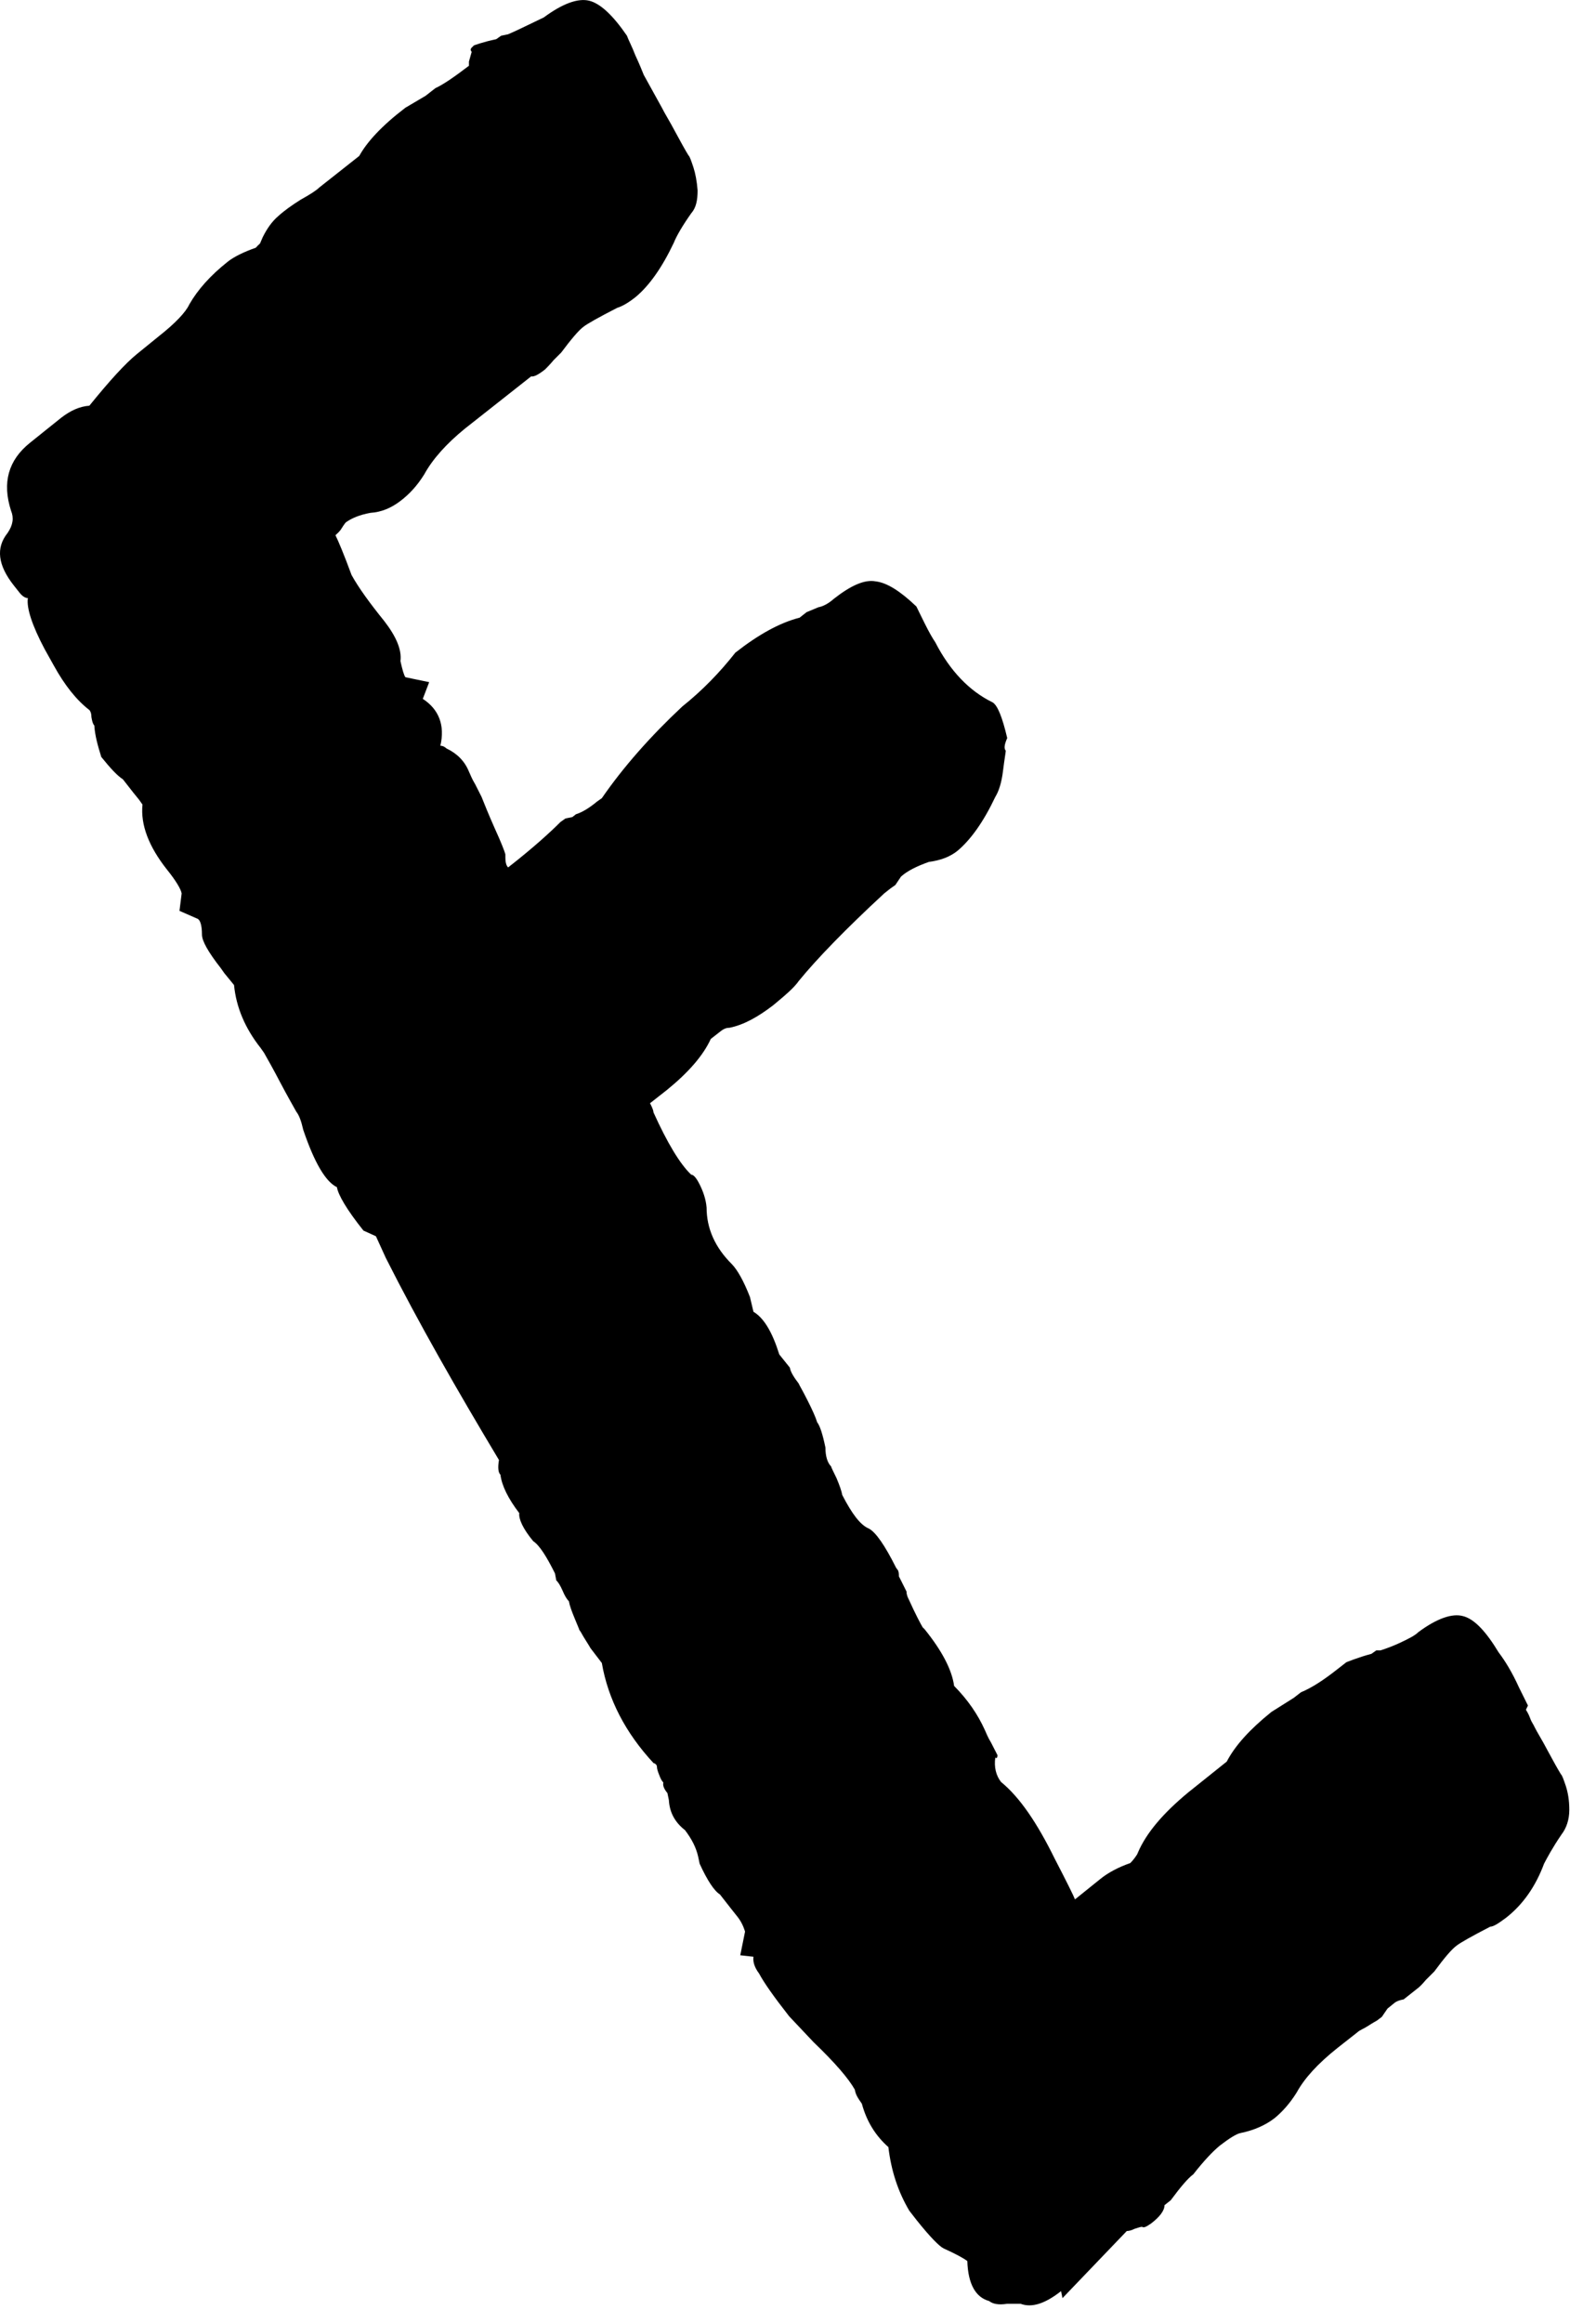 <?xml version="1.0" encoding="utf-8"?>
<svg xmlns="http://www.w3.org/2000/svg" fill="none" height="100%" overflow="visible" preserveAspectRatio="none" style="display: block;" viewBox="0 0 11 16" width="100%">
<path d="M10.517 11.775C10.517 11.775 10.536 11.804 10.546 11.833C10.556 11.862 10.57 11.877 10.575 11.891C10.594 11.93 10.628 11.982 10.666 12.055C10.705 12.127 10.734 12.18 10.758 12.219C10.768 12.228 10.777 12.257 10.792 12.3C10.806 12.344 10.816 12.397 10.816 12.464C10.816 12.532 10.796 12.59 10.763 12.633C10.7 12.725 10.662 12.797 10.642 12.835C10.585 12.989 10.498 13.115 10.382 13.206C10.324 13.25 10.291 13.269 10.271 13.269C10.141 13.336 10.064 13.38 10.04 13.399C10.006 13.423 9.953 13.486 9.886 13.577C9.876 13.587 9.857 13.606 9.828 13.635C9.804 13.664 9.78 13.688 9.765 13.698L9.674 13.77C9.674 13.77 9.635 13.775 9.611 13.794L9.563 13.833L9.524 13.89L9.491 13.915C9.491 13.915 9.457 13.934 9.428 13.953C9.399 13.972 9.37 13.982 9.356 13.996L9.221 14.102C9.081 14.213 8.99 14.314 8.937 14.411C8.889 14.488 8.836 14.546 8.783 14.589C8.72 14.637 8.643 14.671 8.551 14.69C8.522 14.695 8.469 14.729 8.407 14.777C8.359 14.816 8.296 14.883 8.224 14.975C8.19 14.999 8.137 15.061 8.069 15.153L8.026 15.187C8.026 15.225 7.992 15.268 7.935 15.312C7.901 15.336 7.882 15.345 7.872 15.336C7.857 15.336 7.838 15.345 7.819 15.35C7.8 15.36 7.78 15.365 7.766 15.365L7.323 15.827L7.313 15.779C7.202 15.866 7.111 15.895 7.034 15.866H6.942C6.879 15.876 6.841 15.866 6.817 15.847C6.725 15.822 6.672 15.731 6.667 15.572C6.643 15.553 6.59 15.524 6.504 15.485C6.475 15.471 6.412 15.408 6.32 15.293L6.267 15.225C6.19 15.095 6.142 14.95 6.123 14.787C6.036 14.71 5.974 14.613 5.94 14.488C5.916 14.454 5.896 14.425 5.892 14.392C5.848 14.314 5.757 14.208 5.607 14.064L5.439 13.886C5.333 13.751 5.265 13.654 5.232 13.592C5.203 13.553 5.188 13.515 5.193 13.476L5.102 13.466L5.135 13.303C5.135 13.303 5.121 13.25 5.087 13.206L5.034 13.139L4.962 13.047C4.923 13.023 4.875 12.951 4.822 12.835L4.812 12.787C4.798 12.725 4.769 12.667 4.721 12.604C4.653 12.551 4.615 12.484 4.61 12.397L4.6 12.349C4.576 12.32 4.567 12.296 4.572 12.276C4.562 12.267 4.552 12.248 4.543 12.223C4.533 12.199 4.528 12.18 4.528 12.17C4.528 12.156 4.519 12.146 4.504 12.142C4.311 11.934 4.191 11.703 4.148 11.453L4.07 11.351C4.07 11.351 4.051 11.318 4.032 11.289C4.013 11.26 4.003 11.236 3.993 11.226C3.993 11.221 3.979 11.192 3.96 11.144C3.94 11.096 3.926 11.057 3.921 11.028C3.907 11.014 3.892 10.99 3.878 10.956C3.863 10.922 3.849 10.898 3.834 10.884L3.825 10.836C3.767 10.72 3.719 10.643 3.675 10.614C3.603 10.527 3.574 10.46 3.579 10.421C3.502 10.32 3.459 10.233 3.449 10.156C3.434 10.142 3.43 10.108 3.439 10.055C3.15 9.573 2.885 9.111 2.659 8.663L2.591 8.514L2.505 8.475C2.389 8.33 2.331 8.229 2.322 8.176C2.244 8.138 2.167 8.008 2.09 7.781C2.076 7.719 2.061 7.68 2.042 7.656C2.018 7.613 1.979 7.545 1.931 7.454C1.883 7.362 1.845 7.295 1.82 7.251L1.796 7.217C1.69 7.083 1.628 6.938 1.613 6.784L1.546 6.702L1.522 6.668C1.435 6.557 1.392 6.48 1.392 6.437C1.392 6.365 1.377 6.331 1.358 6.326L1.237 6.273L1.252 6.153C1.247 6.124 1.213 6.066 1.151 5.989C1.025 5.83 0.968 5.68 0.982 5.541L0.958 5.507L0.919 5.459L0.847 5.367C0.809 5.343 0.76 5.29 0.698 5.213C0.674 5.136 0.654 5.064 0.65 4.996C0.64 4.987 0.635 4.967 0.63 4.938C0.63 4.91 0.621 4.895 0.616 4.89C0.529 4.823 0.447 4.722 0.37 4.582L0.308 4.471C0.221 4.307 0.182 4.187 0.192 4.119C0.173 4.119 0.153 4.105 0.134 4.081L0.096 4.033C-0.015 3.893 -0.03 3.773 0.052 3.671C0.091 3.614 0.096 3.565 0.076 3.517C0.014 3.324 0.057 3.17 0.206 3.05L0.423 2.876C0.486 2.828 0.548 2.799 0.616 2.794C0.756 2.621 0.866 2.501 0.944 2.438L1.093 2.317C1.209 2.226 1.281 2.149 1.305 2.096C1.363 1.995 1.449 1.898 1.57 1.802C1.613 1.768 1.681 1.735 1.763 1.706L1.777 1.691L1.792 1.677L1.811 1.633C1.84 1.575 1.873 1.527 1.917 1.489C1.96 1.45 2.013 1.412 2.076 1.373C2.138 1.339 2.182 1.31 2.201 1.291L2.476 1.074C2.529 0.978 2.63 0.867 2.794 0.742L2.933 0.66L3.001 0.607C3.054 0.583 3.131 0.53 3.232 0.453V0.424L3.251 0.357C3.242 0.347 3.242 0.337 3.251 0.328L3.266 0.313C3.266 0.313 3.328 0.289 3.42 0.27L3.454 0.246L3.502 0.236C3.536 0.222 3.618 0.183 3.748 0.12C3.878 0.024 3.984 -0.014 4.061 0.005C4.138 0.024 4.225 0.106 4.321 0.246C4.331 0.275 4.355 0.318 4.379 0.381C4.408 0.443 4.427 0.491 4.437 0.516L4.562 0.742C4.581 0.781 4.615 0.834 4.653 0.906C4.692 0.978 4.721 1.031 4.745 1.07C4.755 1.079 4.764 1.108 4.779 1.152C4.793 1.195 4.803 1.248 4.808 1.311C4.808 1.378 4.798 1.431 4.764 1.469C4.706 1.551 4.663 1.624 4.644 1.672C4.562 1.845 4.475 1.966 4.384 2.043C4.331 2.086 4.287 2.11 4.254 2.12C4.123 2.187 4.046 2.231 4.022 2.25C3.989 2.274 3.936 2.337 3.868 2.428C3.858 2.438 3.839 2.457 3.815 2.481C3.791 2.51 3.772 2.529 3.757 2.544C3.714 2.578 3.68 2.597 3.661 2.592L3.203 2.953C3.078 3.055 2.982 3.161 2.924 3.267C2.876 3.344 2.823 3.402 2.76 3.45C2.697 3.498 2.63 3.527 2.553 3.532C2.476 3.546 2.423 3.57 2.389 3.594C2.384 3.594 2.37 3.614 2.355 3.638C2.341 3.662 2.322 3.676 2.312 3.686C2.331 3.724 2.37 3.816 2.423 3.96C2.471 4.047 2.548 4.153 2.649 4.278C2.731 4.384 2.77 4.476 2.76 4.553C2.774 4.616 2.784 4.649 2.794 4.664L2.958 4.698L2.914 4.813C3.025 4.885 3.068 4.996 3.035 5.136C3.054 5.136 3.068 5.146 3.078 5.155C3.15 5.189 3.203 5.242 3.232 5.314C3.242 5.334 3.251 5.362 3.275 5.401C3.295 5.44 3.309 5.468 3.319 5.488C3.338 5.536 3.367 5.608 3.41 5.705C3.454 5.801 3.478 5.864 3.483 5.883C3.483 5.921 3.483 5.955 3.502 5.974C3.675 5.839 3.791 5.733 3.863 5.661L3.897 5.637L3.945 5.627L3.969 5.608C4.013 5.594 4.061 5.565 4.114 5.521L4.148 5.497C4.297 5.281 4.485 5.069 4.702 4.866C4.841 4.755 4.962 4.63 5.068 4.495C5.227 4.37 5.376 4.288 5.511 4.254L5.559 4.216L5.641 4.182C5.67 4.177 5.709 4.158 5.747 4.124C5.863 4.033 5.959 3.989 6.036 4.004C6.113 4.013 6.205 4.071 6.316 4.177C6.325 4.197 6.345 4.235 6.373 4.293C6.402 4.351 6.426 4.394 6.446 4.423C6.547 4.62 6.682 4.76 6.841 4.837C6.875 4.857 6.908 4.938 6.942 5.083C6.923 5.126 6.918 5.155 6.932 5.17C6.932 5.179 6.923 5.228 6.913 5.309C6.903 5.391 6.884 5.449 6.86 5.488C6.778 5.661 6.691 5.782 6.6 5.859C6.547 5.902 6.479 5.926 6.402 5.936C6.32 5.965 6.253 5.998 6.21 6.037L6.171 6.095L6.137 6.119L6.094 6.153C5.829 6.398 5.632 6.601 5.506 6.755C5.473 6.803 5.41 6.856 5.328 6.924C5.222 7.005 5.126 7.058 5.029 7.078C5.01 7.078 4.991 7.083 4.967 7.102L4.899 7.155C4.846 7.27 4.745 7.386 4.596 7.507L4.48 7.598C4.48 7.598 4.504 7.641 4.504 7.661C4.6 7.873 4.687 8.017 4.764 8.09C4.779 8.09 4.798 8.109 4.822 8.157C4.846 8.205 4.865 8.258 4.87 8.316C4.87 8.46 4.928 8.591 5.044 8.706C5.082 8.745 5.126 8.822 5.169 8.933L5.193 9.034C5.265 9.077 5.323 9.174 5.371 9.328L5.444 9.419C5.448 9.448 5.473 9.487 5.506 9.53C5.506 9.535 5.53 9.573 5.564 9.641C5.598 9.708 5.622 9.761 5.632 9.795C5.651 9.819 5.67 9.877 5.689 9.969C5.689 10.031 5.704 10.075 5.728 10.099C5.728 10.103 5.742 10.132 5.766 10.181C5.786 10.229 5.8 10.267 5.805 10.296C5.872 10.426 5.93 10.503 5.988 10.527C6.036 10.552 6.099 10.643 6.176 10.797L6.19 10.816C6.19 10.816 6.195 10.831 6.195 10.841C6.195 10.85 6.195 10.86 6.2 10.865L6.248 10.961C6.248 10.985 6.258 11.004 6.263 11.014C6.311 11.12 6.345 11.183 6.359 11.207L6.373 11.221C6.494 11.371 6.561 11.501 6.576 11.611C6.672 11.708 6.74 11.809 6.788 11.915C6.797 11.934 6.807 11.963 6.831 12.002C6.85 12.04 6.865 12.069 6.875 12.088C6.875 12.108 6.865 12.113 6.86 12.103C6.85 12.17 6.865 12.228 6.899 12.272C7.029 12.378 7.149 12.556 7.27 12.802C7.352 12.96 7.4 13.057 7.409 13.081L7.583 12.941C7.636 12.898 7.708 12.859 7.79 12.831L7.804 12.816C7.804 12.816 7.838 12.777 7.843 12.758C7.901 12.623 8.016 12.488 8.19 12.344L8.455 12.132C8.513 12.021 8.614 11.91 8.763 11.79L8.917 11.693L8.966 11.655C9.047 11.621 9.125 11.568 9.211 11.501L9.279 11.448C9.279 11.448 9.361 11.414 9.452 11.39L9.486 11.366H9.515C9.515 11.366 9.577 11.347 9.64 11.318C9.703 11.289 9.751 11.265 9.775 11.241C9.905 11.144 10.011 11.11 10.083 11.13C10.161 11.149 10.242 11.236 10.329 11.38C10.373 11.438 10.421 11.515 10.469 11.621L10.531 11.746L10.517 11.775Z" fill="black" id="Vector"/>
</svg>